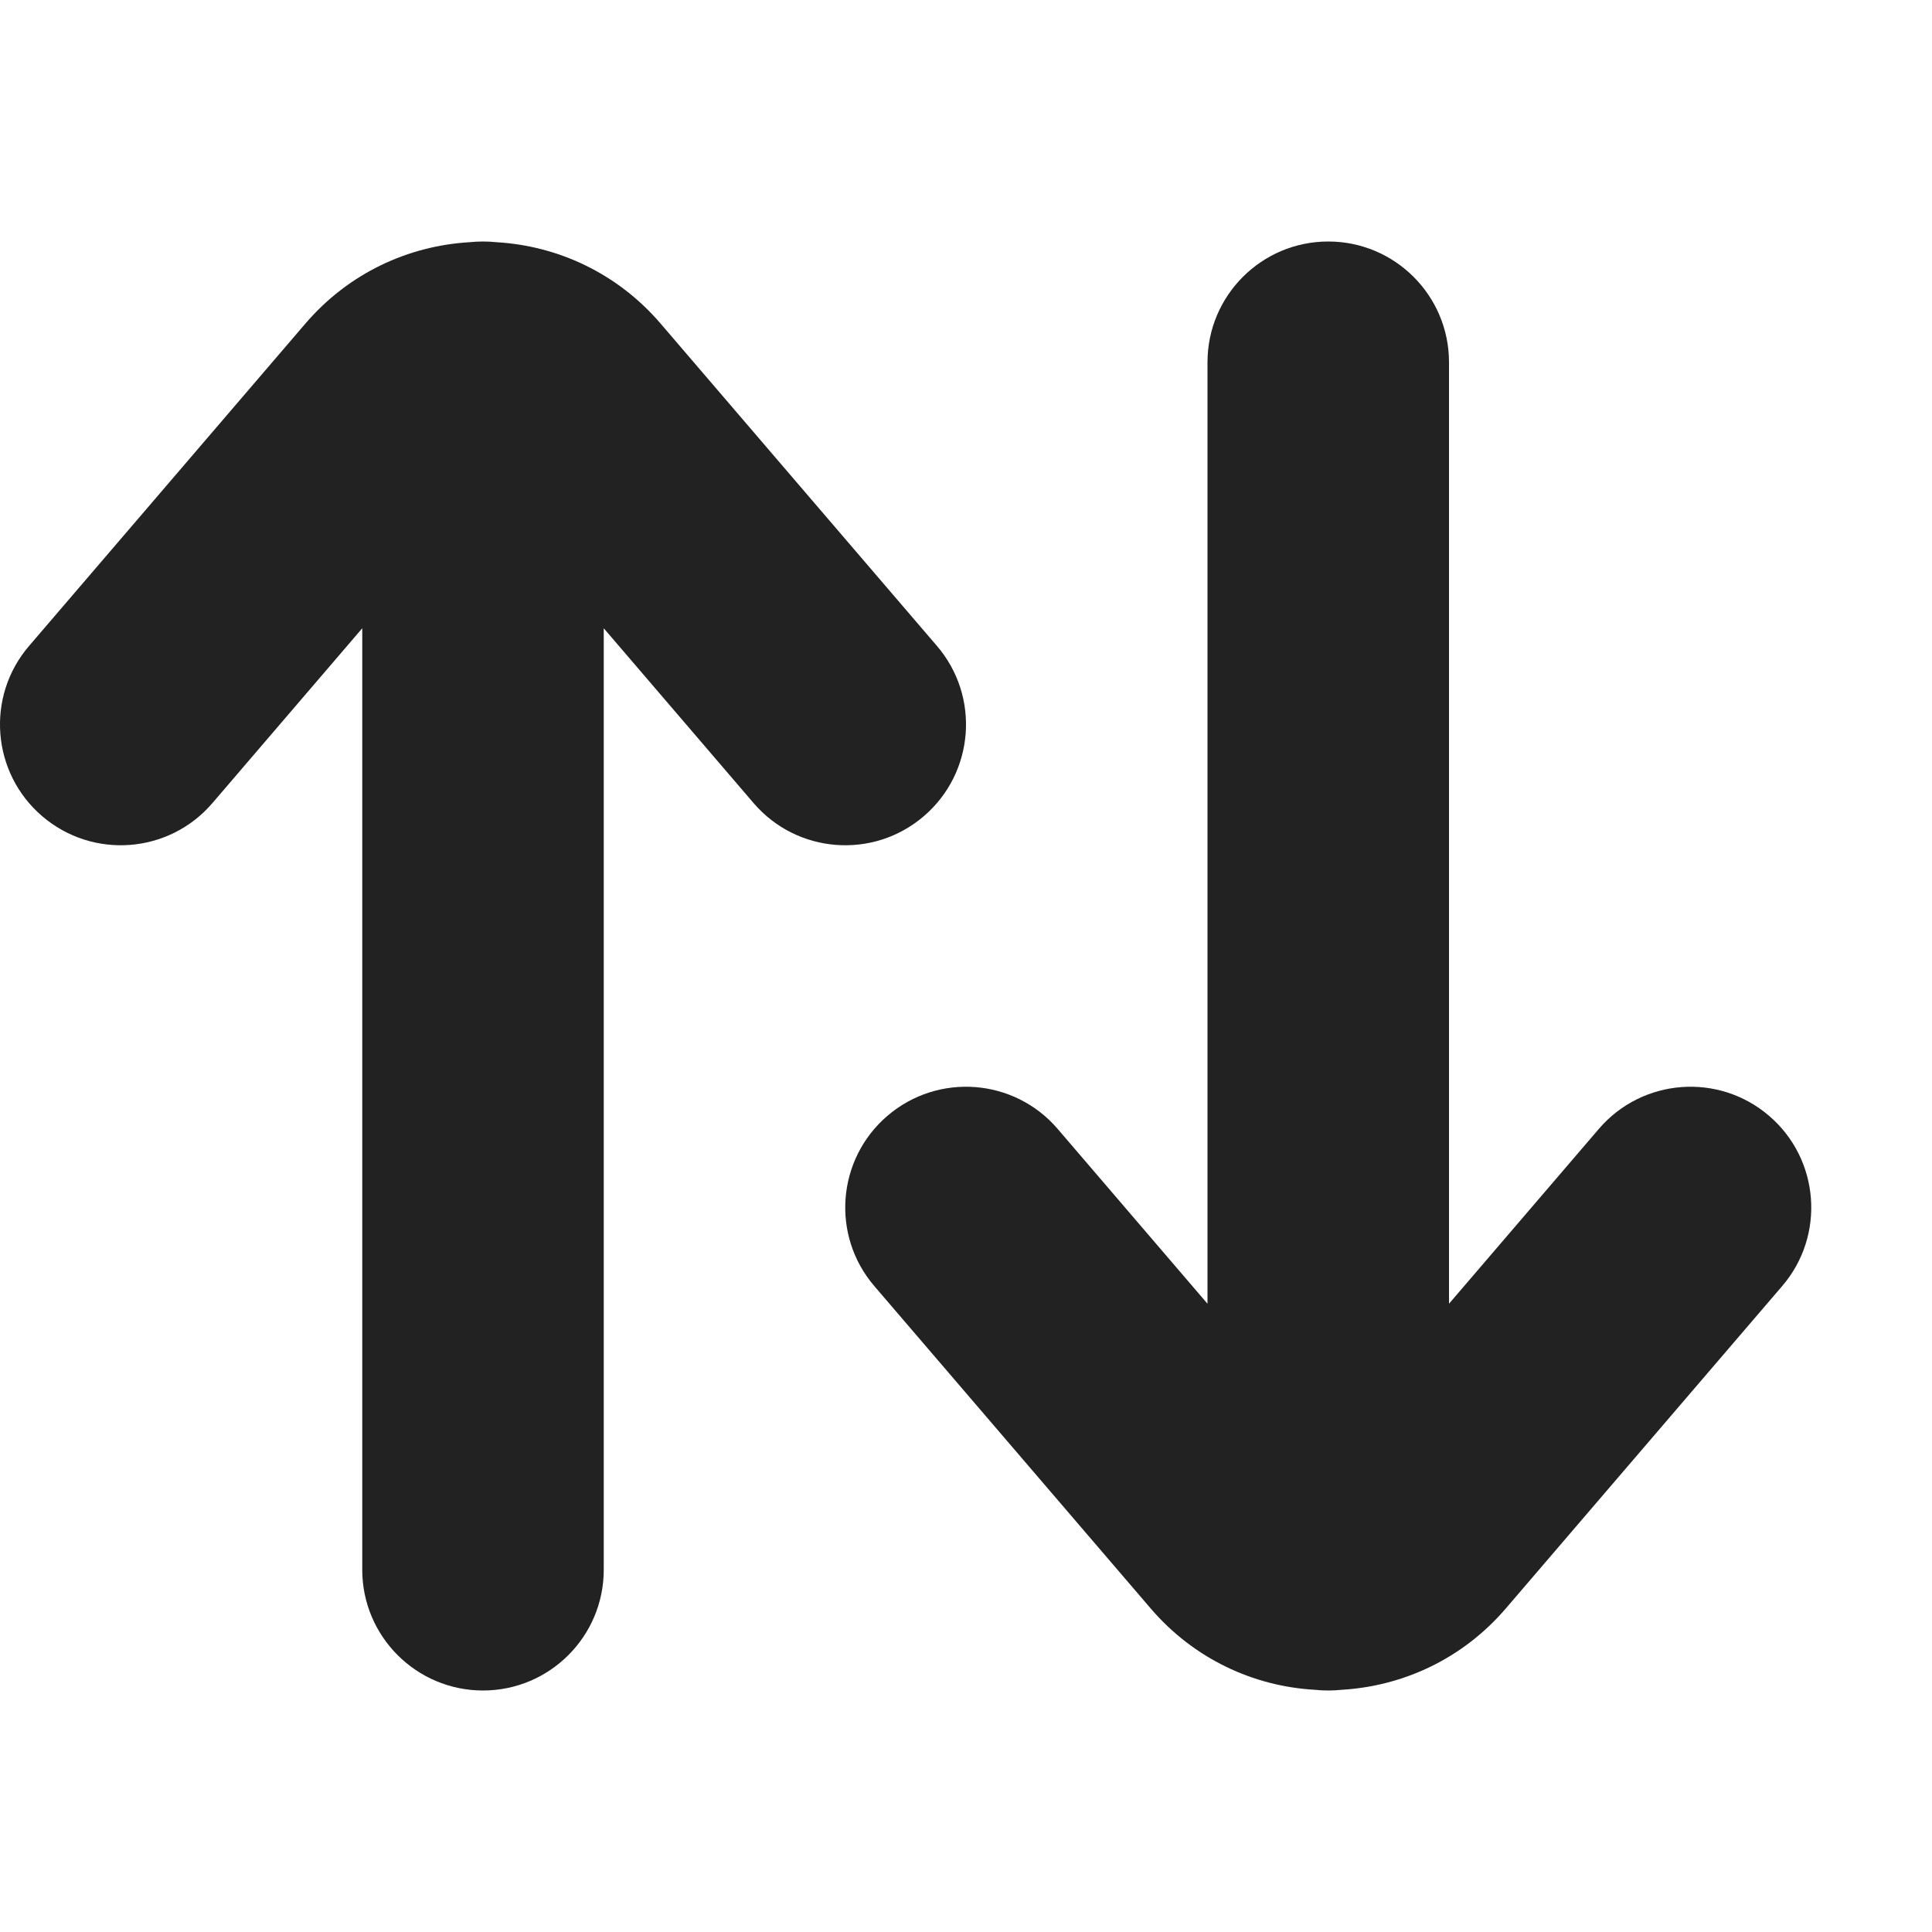 <svg width="16" height="16" viewBox="0 0 16 16" fill="none" xmlns="http://www.w3.org/2000/svg">
<path d="M3 5.203V13C3 13.552 3.448 14 4 14C4.552 14 5 13.552 5 13V5.203L6.241 6.651C6.6 7.07 7.232 7.119 7.651 6.759C8.07 6.4 8.119 5.768 7.759 5.349L5.471 2.68C5.111 2.26 4.617 2.036 4.114 2.006C4.076 2.002 4.038 2 4 2C3.962 2 3.924 2.002 3.886 2.006C3.383 2.036 2.889 2.26 2.529 2.68L0.241 5.349C-0.119 5.768 -0.07 6.4 0.349 6.759C0.769 7.119 1.4 7.07 1.759 6.651L3 5.203Z" fill="#222222"/>
<path d="M11.113 13.994C11.076 13.998 11.038 14 11 14C10.962 14 10.924 13.998 10.887 13.994C10.383 13.965 9.889 13.74 9.529 13.32L7.241 10.651C6.881 10.232 6.93 9.6 7.349 9.241C7.769 8.881 8.4 8.93 8.759 9.349L10 10.797V3C10 2.448 10.448 2 11 2C11.552 2 12 2.448 12 3V10.797L13.241 9.349C13.6 8.93 14.232 8.881 14.651 9.241C15.07 9.6 15.119 10.232 14.759 10.651L12.471 13.32C12.111 13.74 11.617 13.964 11.113 13.994Z" fill="#222222"/>
</svg>
